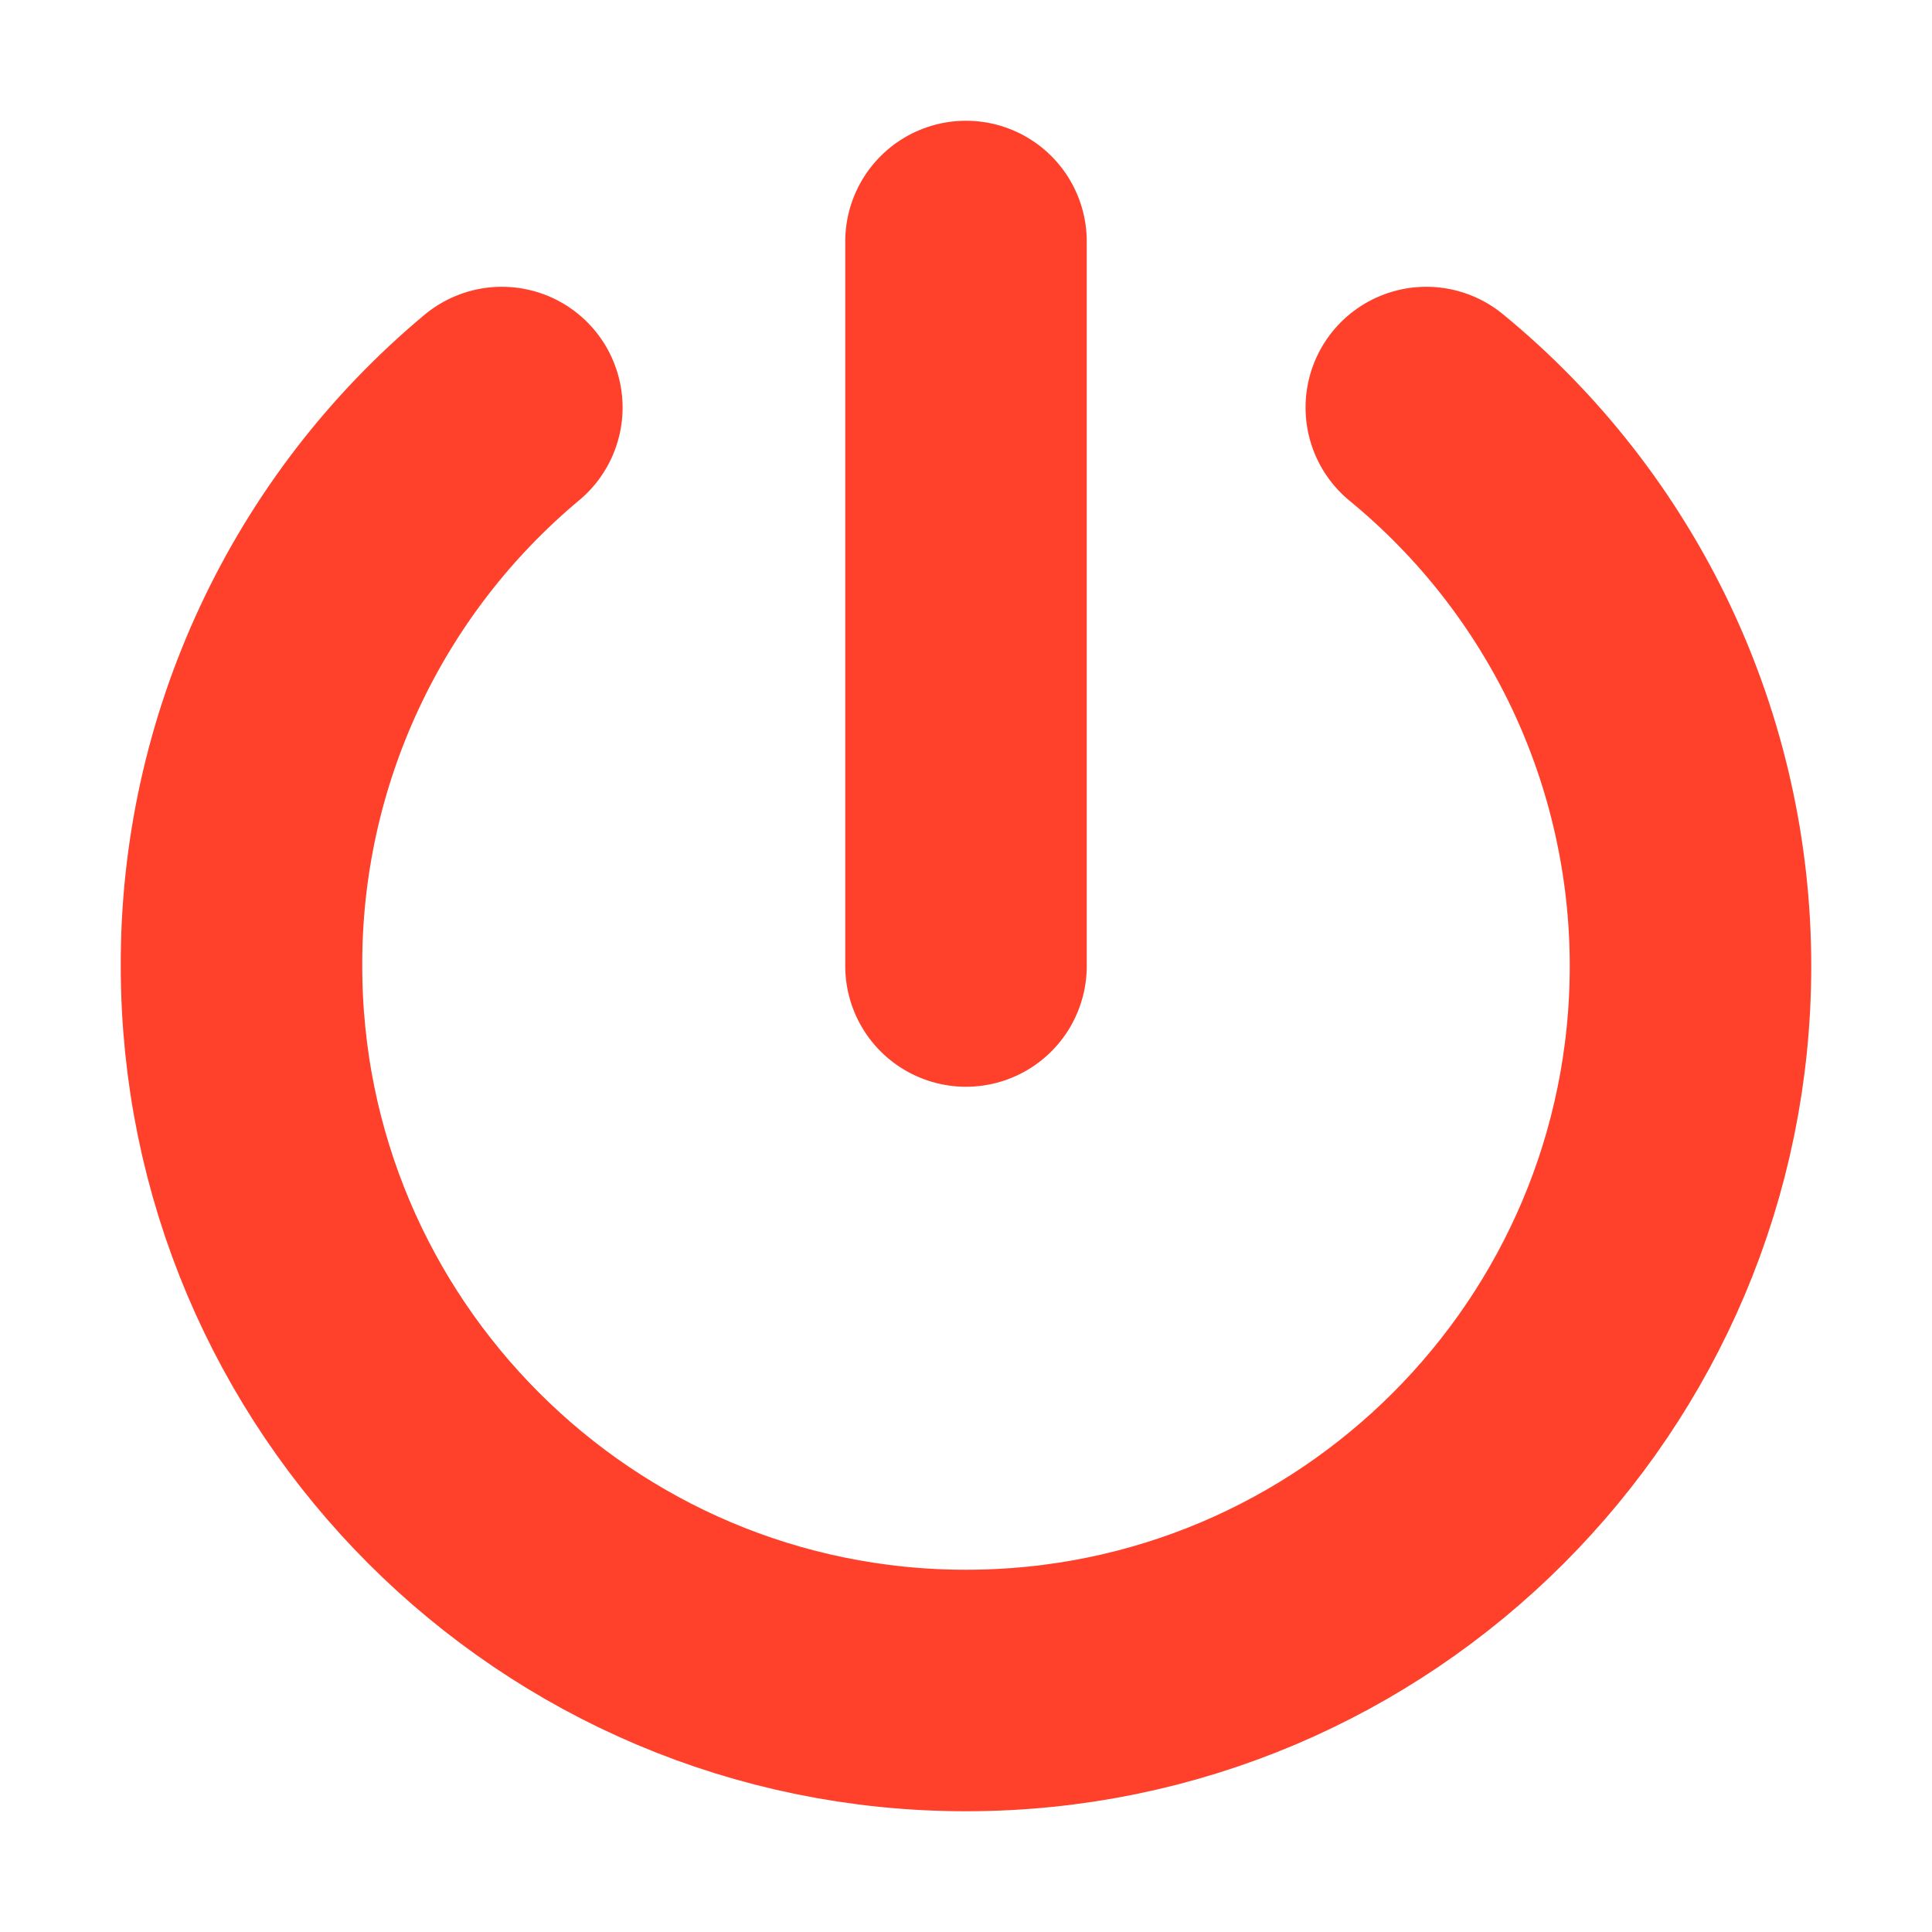<svg width="16" height="16" viewBox="0 0 16 16" fill="none" xmlns="http://www.w3.org/2000/svg">
<path d="M11.812 3.375C12.496 3.936 13.047 4.642 13.426 5.442C13.804 6.242 14 7.115 14 8C14 11.312 11.312 14 8 14C4.688 14 2 11.312 2 8C1.997 7.118 2.189 6.246 2.562 5.447C2.935 4.647 3.479 3.94 4.156 3.375M8 2V8" stroke="#FF402B" stroke-width="2" stroke-linecap="round" stroke-linejoin="round"/>
</svg>
